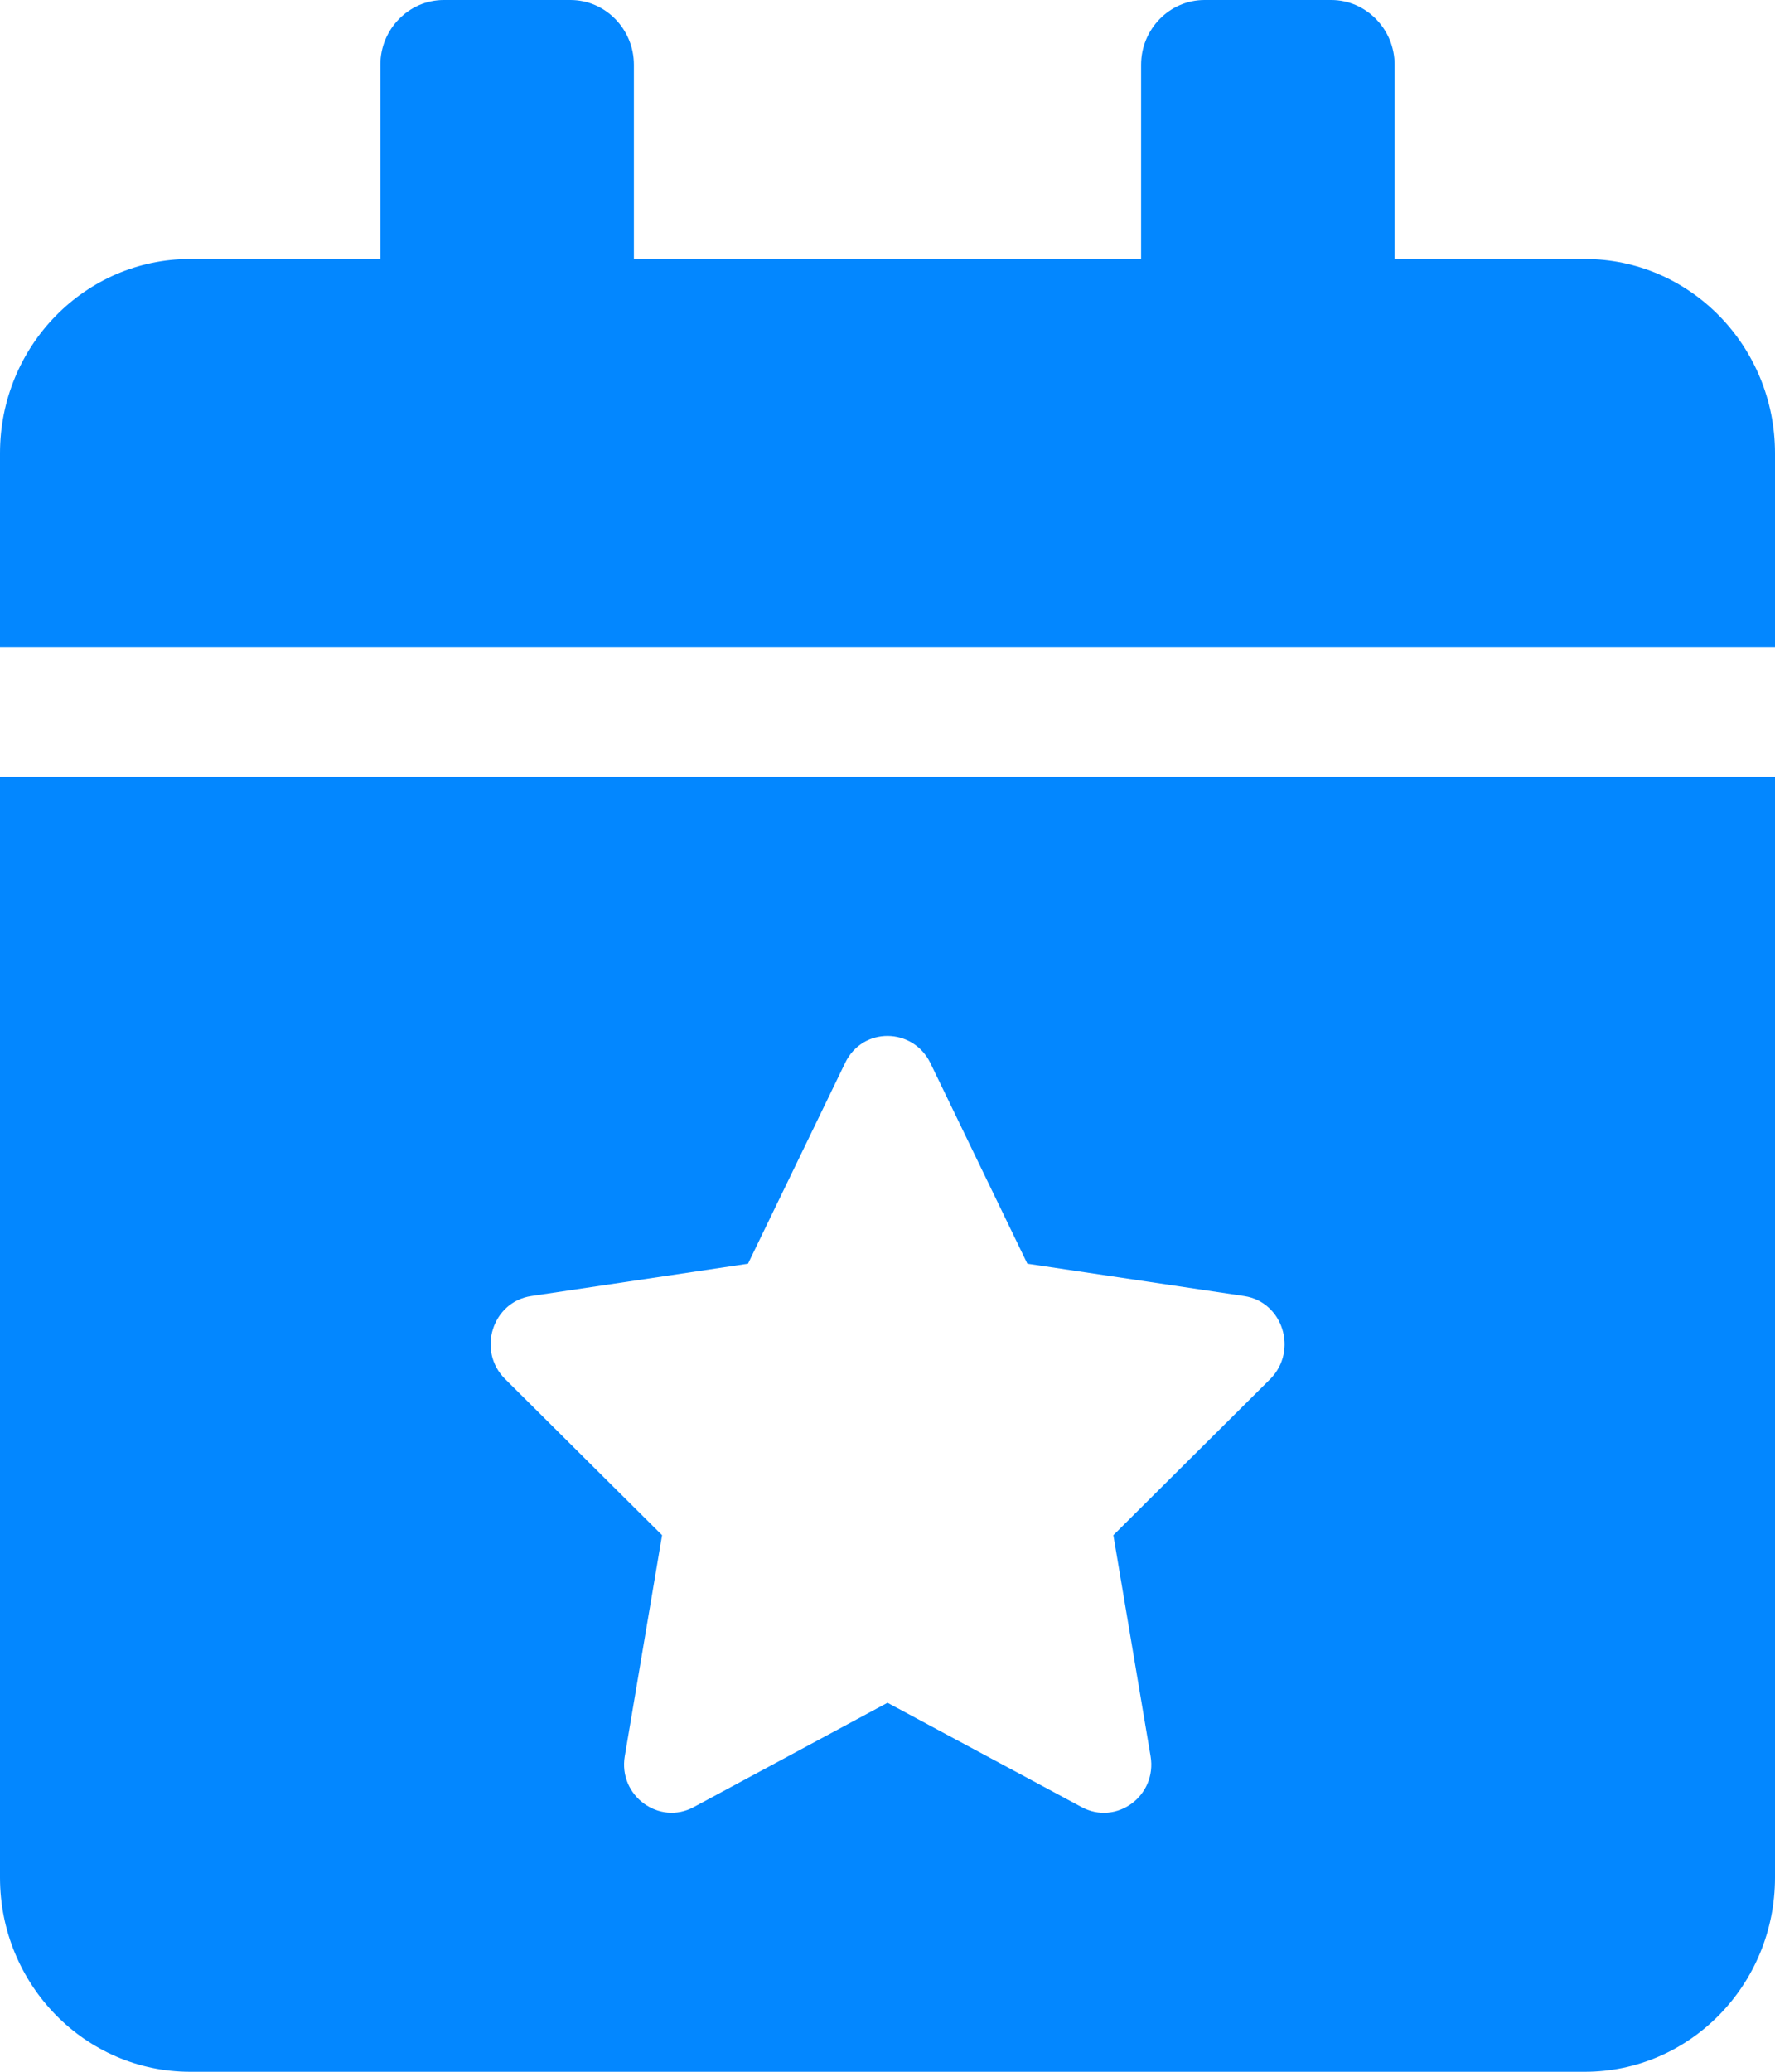 <?xml version="1.0" encoding="UTF-8"?> <svg xmlns="http://www.w3.org/2000/svg" xmlns:xlink="http://www.w3.org/1999/xlink" width="24px" height="28px" viewBox="0 0 24 28"><!-- Generator: Sketch 60.1 (88133) - https://sketch.com --><title>Shape</title><desc>Created with Sketch.</desc><g id="Website" stroke="none" stroke-width="1" fill="none" fill-rule="evenodd"><g id="MH-Core-confidence" transform="translate(-298, -1806)" fill="#0387FF" fill-rule="nonzero"><path d="M319.429,1809.5 L316.857,1809.5 L316.857,1806.875 C316.857,1806.394 316.471,1806 316,1806 L314.286,1806 C313.814,1806 313.429,1806.394 313.429,1806.875 L313.429,1809.5 L306.571,1809.5 L306.571,1806.875 C306.571,1806.394 306.186,1806 305.714,1806 L304,1806 C303.529,1806 303.143,1806.394 303.143,1806.875 L303.143,1809.5 L300.571,1809.5 C299.152,1809.5 298,1810.676 298,1812.125 L298,1814.75 L322,1814.75 L322,1812.125 C322,1810.676 320.848,1809.5 319.429,1809.5 Z M298,1831.375 C298,1832.824 299.152,1834 300.571,1834 L319.429,1834 C320.848,1834 322,1832.824 322,1831.375 L322,1816.5 L298,1816.5 L298,1831.375 Z M305.184,1823.516 L308.114,1823.079 L309.427,1820.366 C309.663,1819.874 310.343,1819.885 310.579,1820.366 L311.891,1823.079 L314.821,1823.516 C315.346,1823.593 315.555,1824.255 315.175,1824.638 L313.054,1826.748 L313.557,1829.734 C313.648,1830.276 313.091,1830.675 312.625,1830.423 L310,1829.013 L307.38,1830.423 C306.914,1830.675 306.357,1830.27 306.448,1829.734 L306.952,1826.748 L304.83,1824.638 C304.445,1824.255 304.659,1823.593 305.184,1823.516 L305.184,1823.516 Z" id="Shape"></path></g></g></svg> 